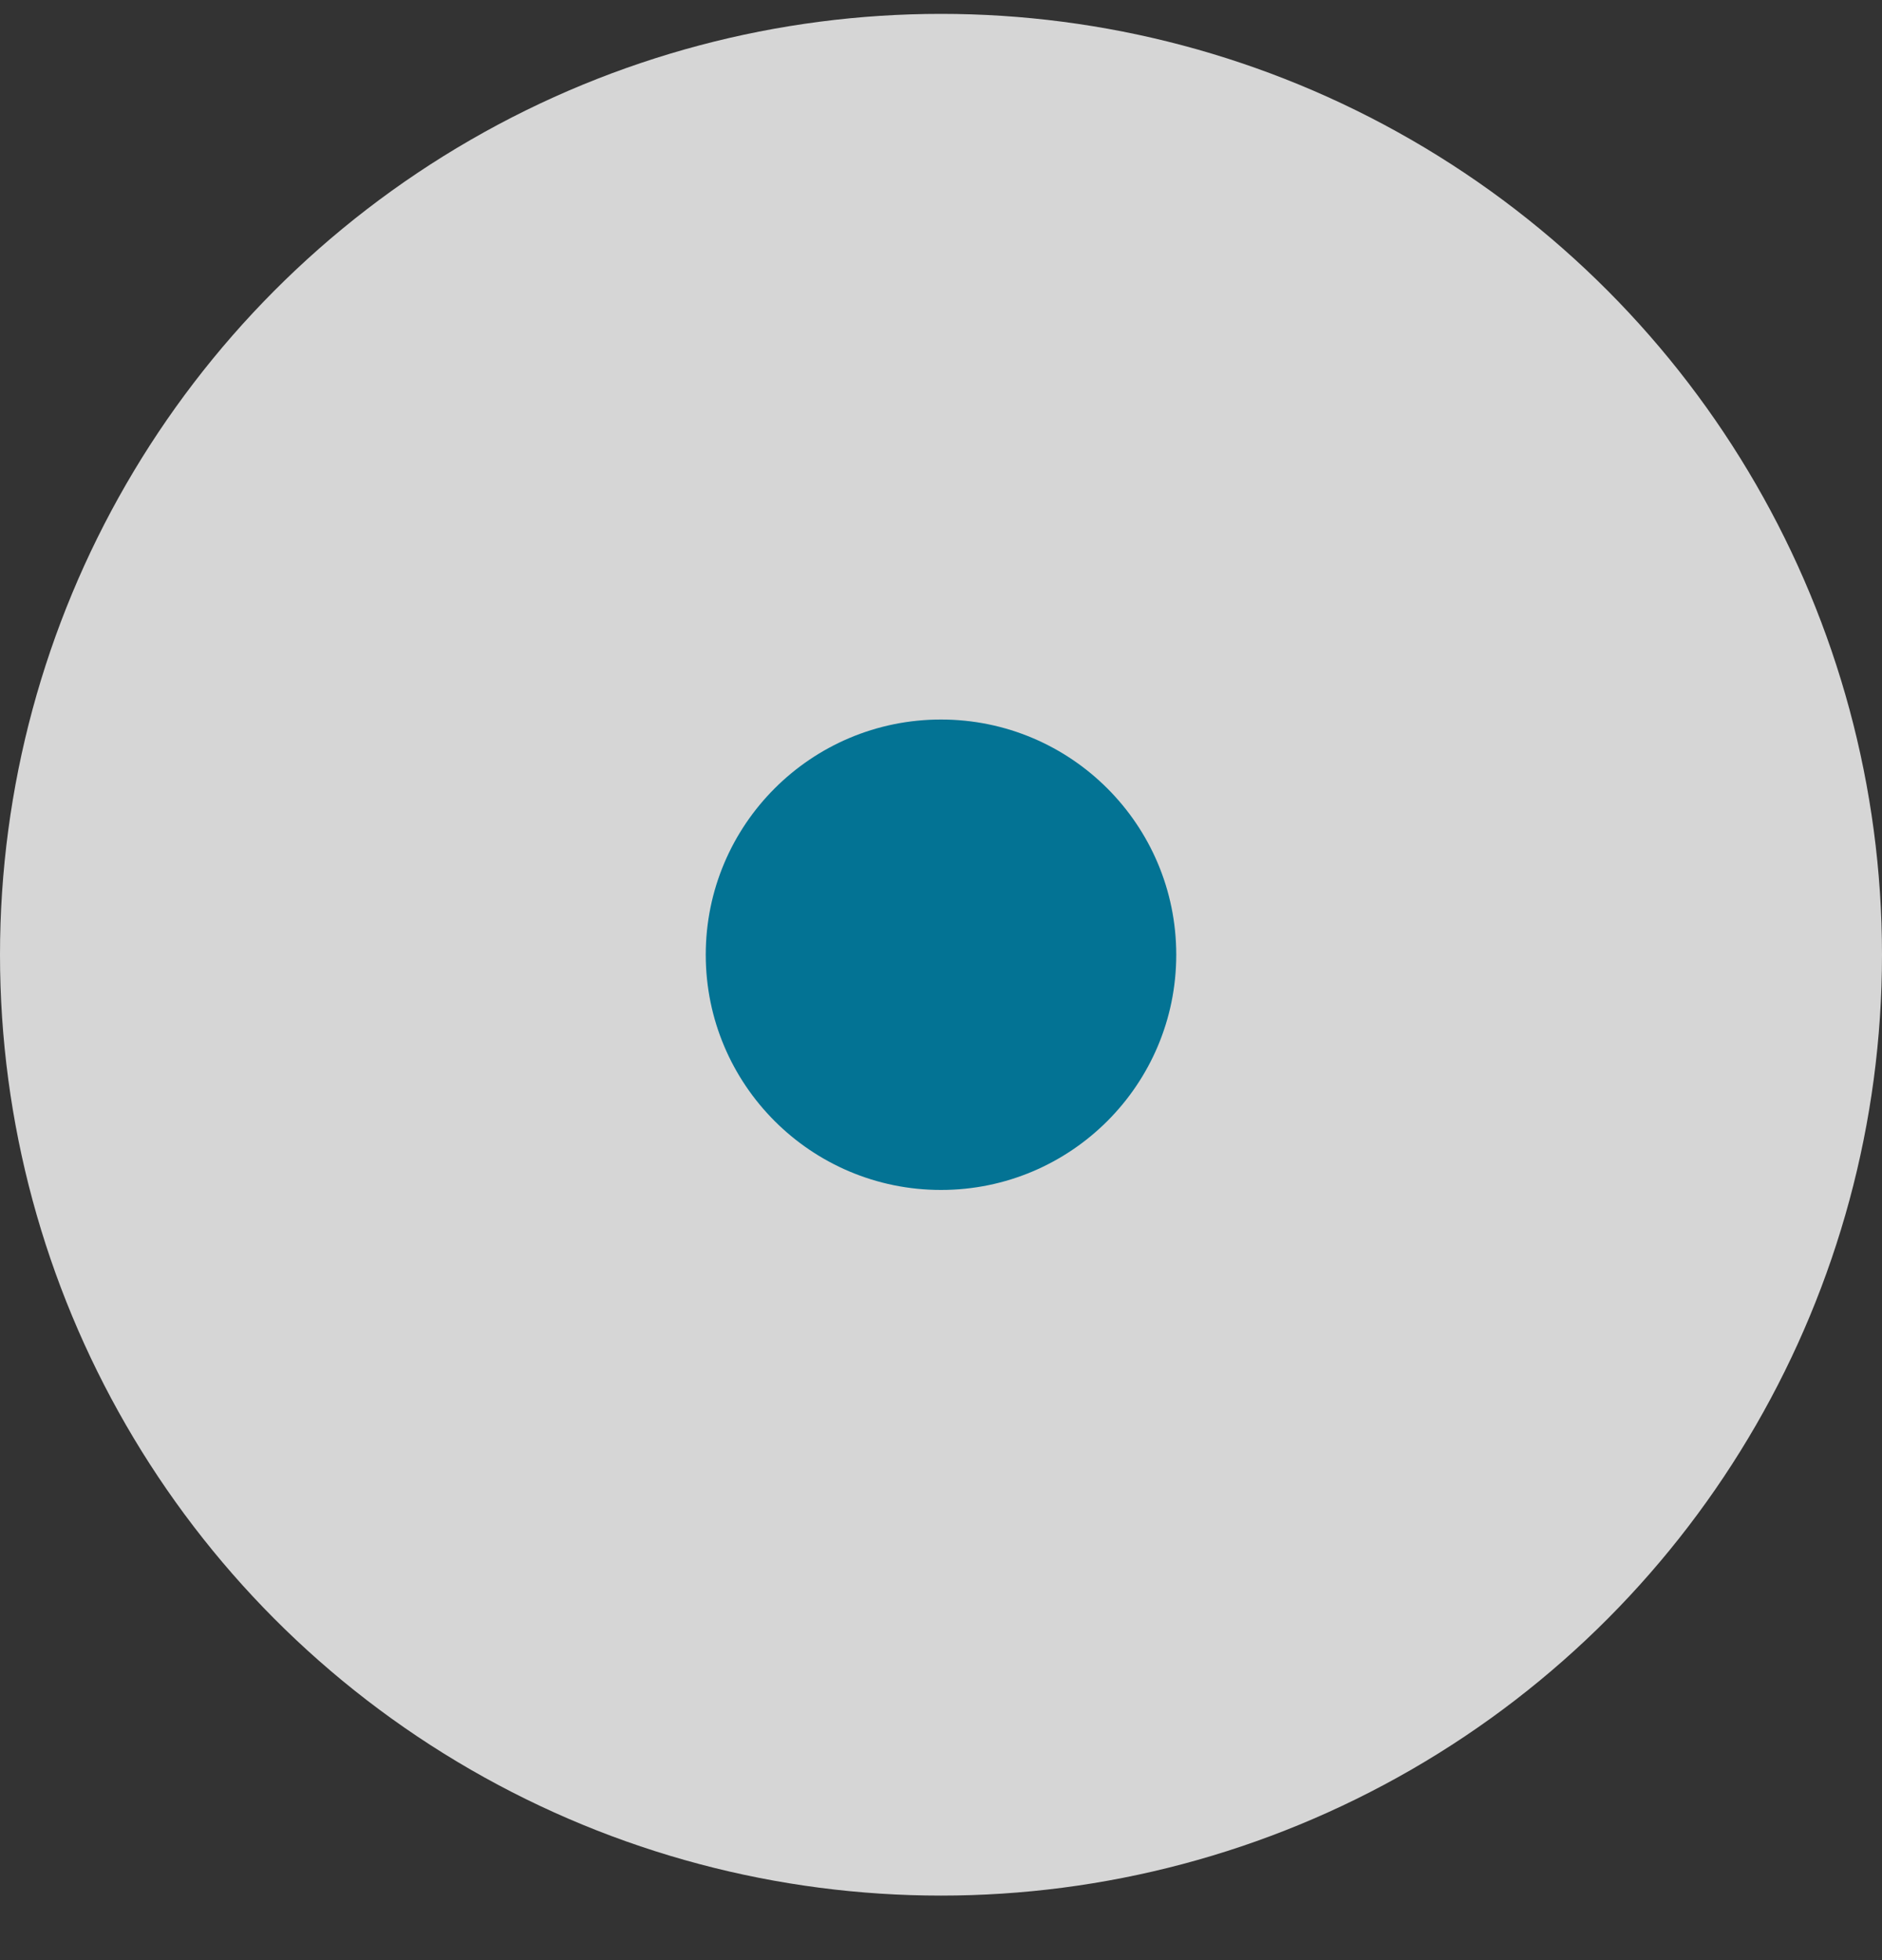 <?xml version="1.0" encoding="UTF-8"?> <svg xmlns="http://www.w3.org/2000/svg" width="24" height="25" viewBox="0 0 24 25" fill="none"><rect x="0" y="0" width="24" height="25" fill="#333333" stroke="none"/> <circle opacity="0.8" cx="12" cy="12.177" r="12" fill="white"></circle> <circle cx="12" cy="12.177" r="3" fill="#037394"></circle> </svg> 